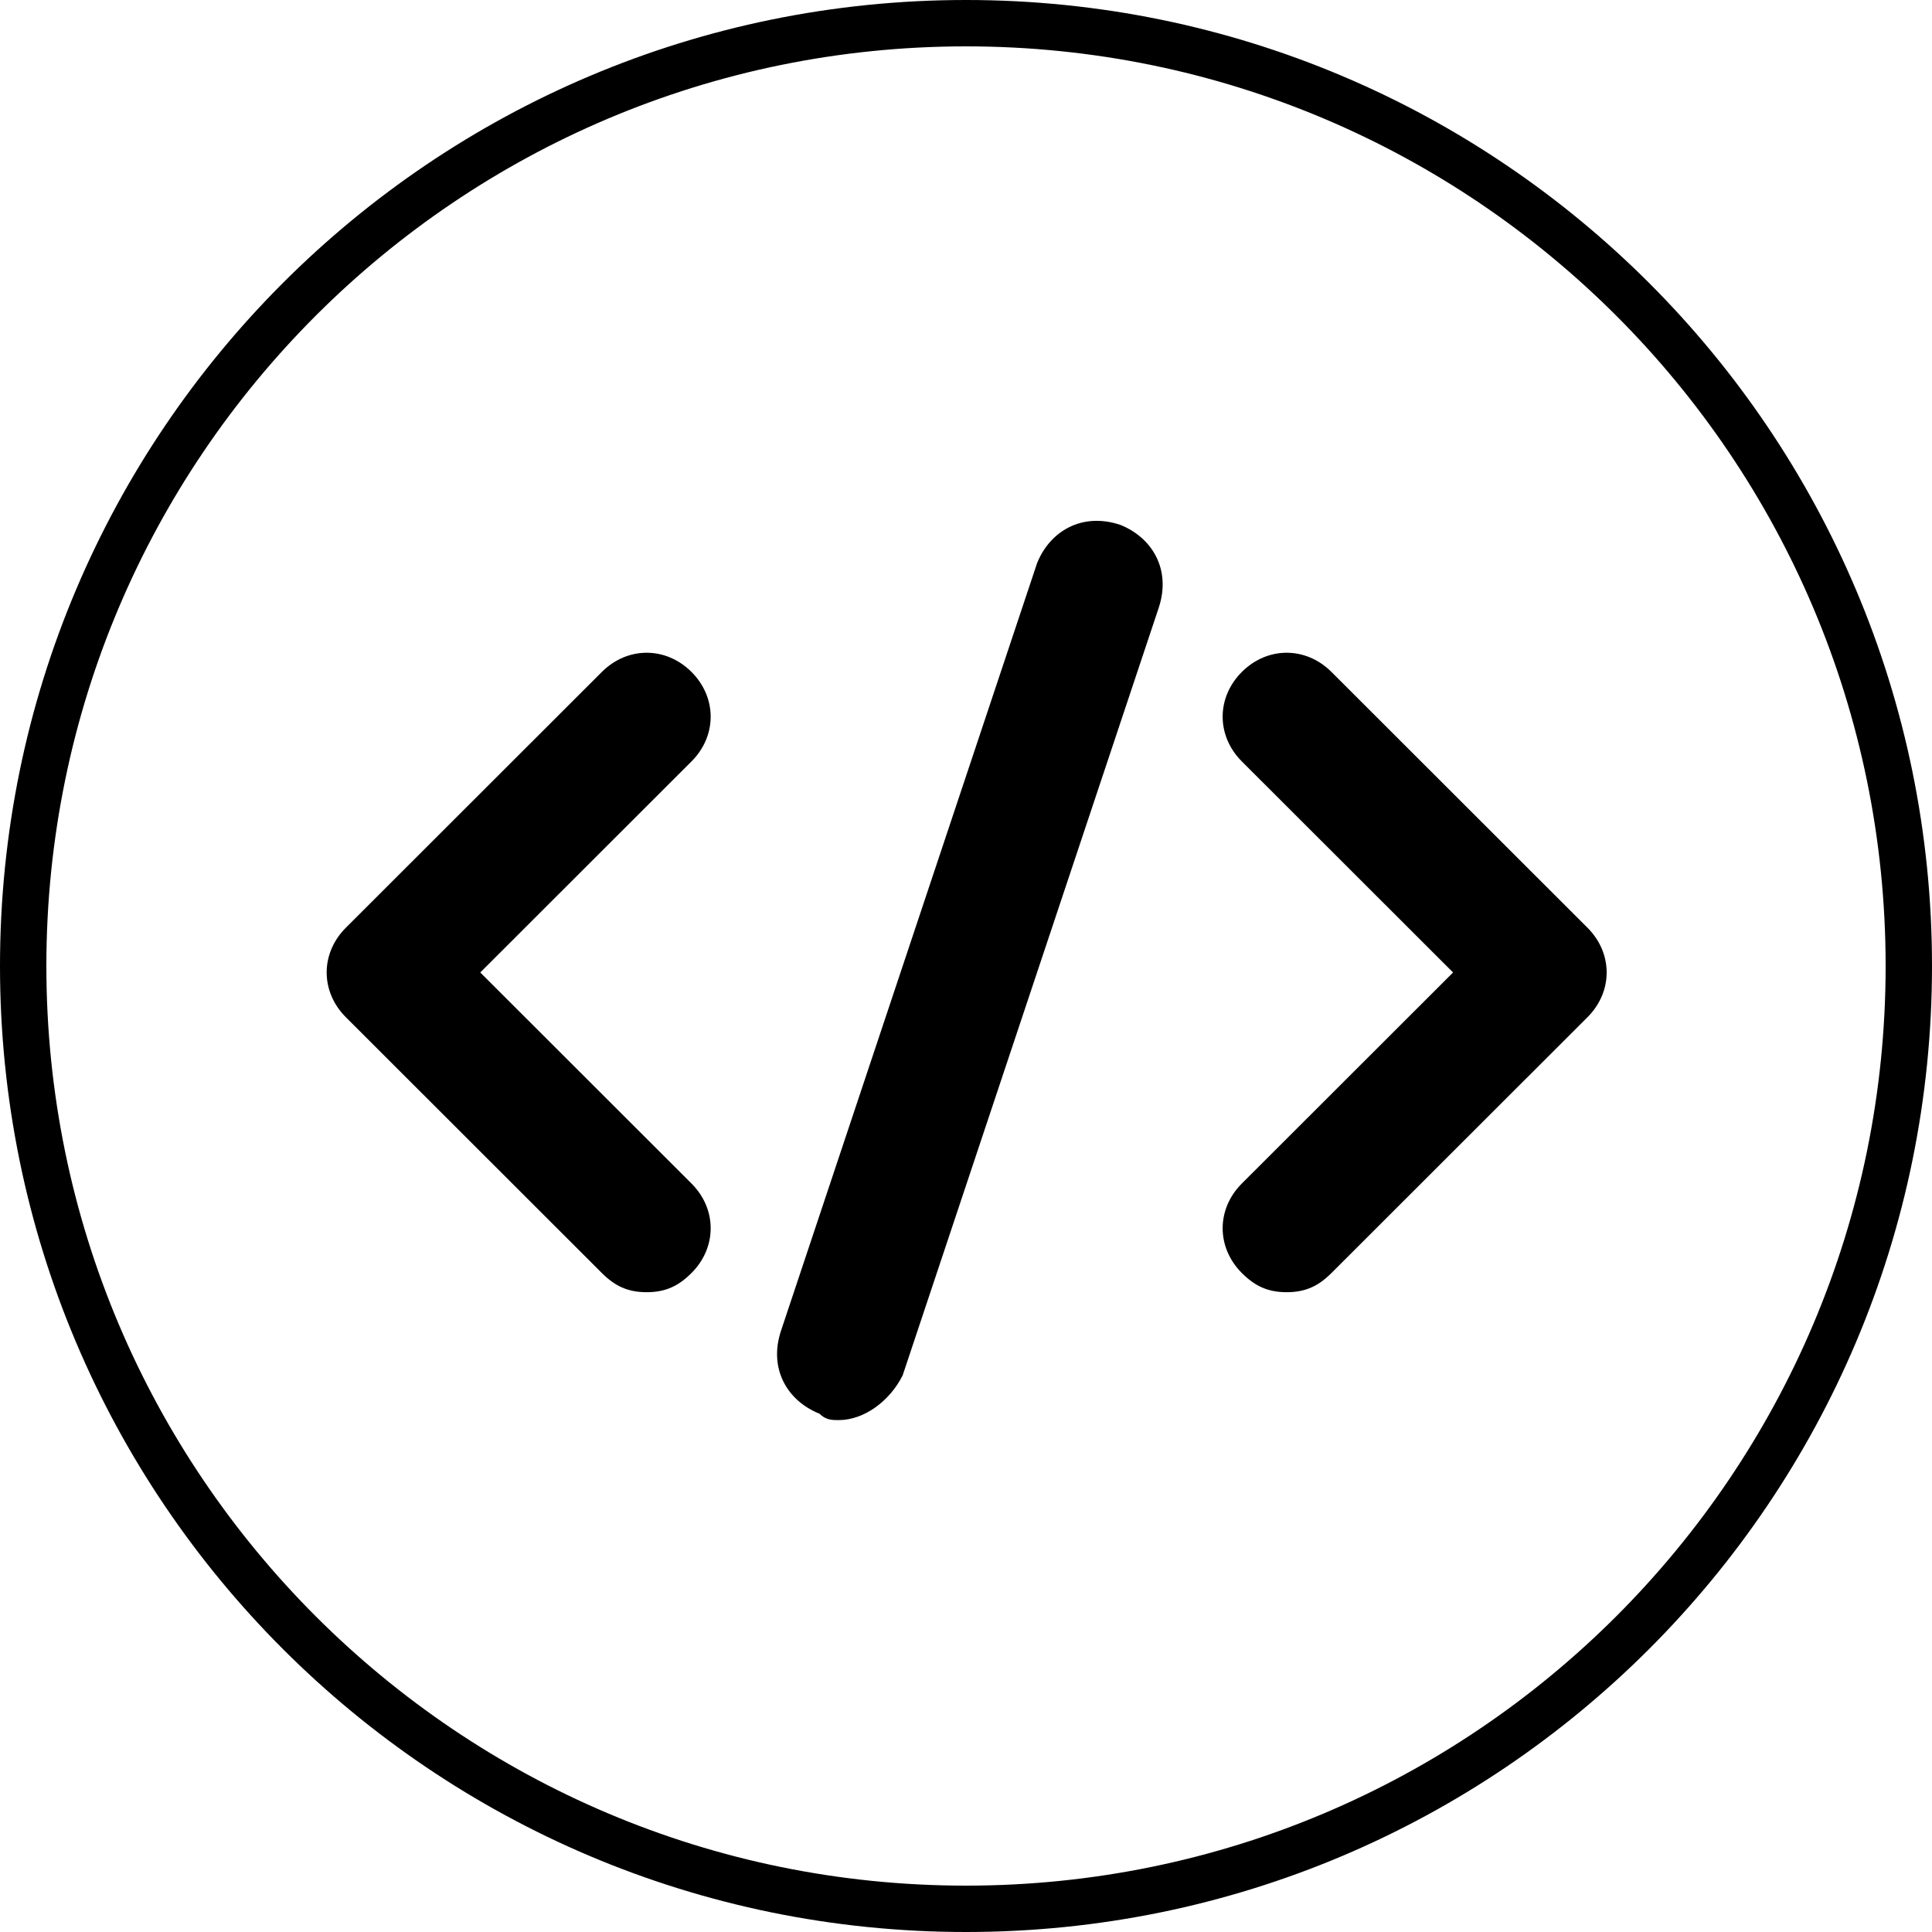 <svg xmlns="http://www.w3.org/2000/svg" xmlns:xlink="http://www.w3.org/1999/xlink" width="500" zoomAndPan="magnify" viewBox="0 0 375 375" height="500" preserveAspectRatio="xMidYMid meet" version="1.0"><defs><clipPath id="d0b6a6bfab"><path d="M 187.5 0 C 83.945 0 0 83.945 0 187.5 C 0 291.055 83.945 375 187.5 375 C 291.055 375 375 291.055 375 187.5 C 375 83.945 291.055 0 187.5 0 Z M 187.5 0 " clip-rule="nonzero"/></clipPath><clipPath id="613a51b22c"><path d="M 150 101 L 226 101 L 226 275.641 L 150 275.641 Z M 150 101 " clip-rule="nonzero"/></clipPath></defs><g clip-path="url(#d0b6a6bfab)"><path stroke-linecap="butt" transform="matrix(0.75, 0, 0, 0.75, 0, 0)" fill="none" stroke-linejoin="miter" d="M 250 0 C 111.927 0 -0 111.927 -0 250 C -0 388.073 111.927 500 250 500 C 388.073 500 500 388.073 500 250 C 500 111.927 388.073 0 250 0 Z M 250 0 " stroke="#000000" stroke-width="24" stroke-opacity="1" stroke-miterlimit="4"/></g><path fill="#000000" d="M 125.516 250.816 C 121.789 250.816 119.305 249.574 116.82 247.094 L 67.133 197.445 C 62.164 192.48 62.164 185.031 67.133 180.066 L 116.82 130.422 C 121.789 125.457 129.246 125.457 134.215 130.422 C 139.184 135.383 139.184 142.832 134.215 147.797 L 93.219 188.758 L 134.215 229.715 C 139.184 234.68 139.184 242.129 134.215 247.094 C 131.73 249.574 129.246 250.816 125.516 250.816 Z M 125.516 250.816 " fill-opacity="1" fill-rule="nonzero"/><path fill="#000000" d="M 249.738 250.816 C 246.012 250.816 243.527 249.574 241.043 247.094 C 236.074 242.129 236.074 234.68 241.043 229.715 L 282.039 188.758 L 241.043 147.797 C 236.074 142.832 236.074 135.383 241.043 130.422 C 246.012 125.457 253.465 125.457 258.434 130.422 L 308.125 180.066 C 313.094 185.031 313.094 192.48 308.125 197.445 L 258.434 247.094 C 255.949 249.574 253.465 250.816 249.738 250.816 Z M 249.738 250.816 " fill-opacity="1" fill-rule="nonzero"/><g clip-path="url(#613a51b22c)"><path fill="#000000" d="M 162.785 275.641 C 161.543 275.641 160.301 275.641 159.059 274.398 C 152.848 271.918 149.121 265.711 151.605 258.262 L 201.293 109.32 C 203.777 103.113 209.988 99.391 217.441 101.871 C 223.652 104.355 227.379 110.562 224.895 118.008 L 175.207 266.953 C 172.723 271.918 167.754 275.641 162.785 275.641 Z M 162.785 275.641 " fill-opacity="1" fill-rule="nonzero"/></g></svg>